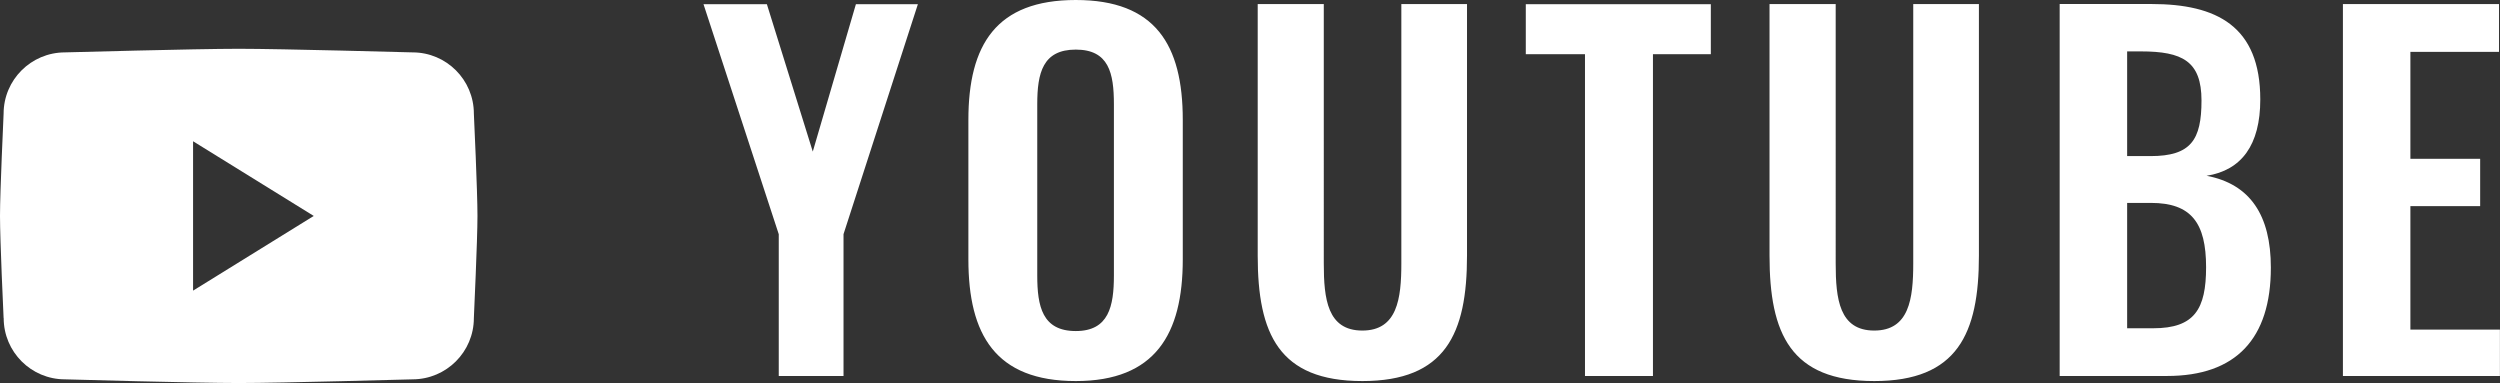 <?xml version="1.0" encoding="UTF-8"?><svg id="_レイヤー_2" xmlns="http://www.w3.org/2000/svg" width="304.94" height="46.72" viewBox="0 0 304.94 46.72"><rect x="0" y="0" width="304.94" height="46.72" fill="#333333" stroke="none"/><g id="_レイヤー_1-2"><g id="ttl-youtube-f"><path id="_パス_198462" d="M94.99,45.86h7.9v-17.3L111.96.51h-7.56l-5.26,17.98L93.54.51h-7.73l9.18,28.06v17.3ZM131.22,46.48c9.69,0,13.05-5.72,13.05-14.84V14.62c0-9.18-3.36-14.62-13.05-14.62s-13.1,5.43-13.1,14.62v17.02c0,9.18,3.3,14.84,13.1,14.84ZM131.22,40.38c-4.09,0-4.7-3.02-4.7-6.78V12.71c0-3.81.67-6.66,4.7-6.66s4.65,2.86,4.65,6.66v20.89c0,3.75-.62,6.78-4.65,6.78h0ZM166.17,46.48c10.14,0,12.77-5.77,12.77-15.29V.5h-8.01v31.64c0,4.31-.5,8.18-4.76,8.18s-4.7-3.86-4.7-8.18V.5h-8.06v30.69c0,9.52,2.57,15.29,12.76,15.29ZM193.33,45.86h8.29V6.61h7.06V.51h-22.57v6.1h7.22v39.26ZM228.61,46.48c10.14,0,12.77-5.77,12.77-15.29V.5h-8.01v31.64c0,4.31-.5,8.18-4.76,8.18s-4.7-3.86-4.7-8.18V.5h-8.07v30.69c0,9.52,2.58,15.29,12.77,15.29ZM251.23,45.86h13.1c8.4,0,12.66-4.54,12.66-13.22,0-6.38-2.52-10.19-7.84-11.2,4.26-.67,6.55-3.75,6.55-9.3,0-8.96-5.32-11.65-13.27-11.65h-11.2v45.36ZM259.46,19.04V6.27h1.68c5.04,0,7.39,1.18,7.39,5.99s-1.29,6.78-6.22,6.78h-2.86ZM259.46,40.04v-15.29h2.91c4.93,0,6.72,2.46,6.72,7.84,0,5.1-1.4,7.45-6.44,7.45h-3.19ZM285.78,45.86h19.15v-5.66h-10.92v-15.06h8.51v-5.77h-8.51V6.33h10.81V.5h-19.04v45.36Z" fill="#fff"/><path id="_前面オブジェクトで型抜き_1" d="M29.13,46.72c-5.21,0-21.05-.44-21.21-.45-4.12,0-7.47-3.35-7.47-7.47H.44c-.02-.39-.44-9.45-.44-12.47s.43-12.08.44-12.46H.44c0-4.13,3.35-7.47,7.47-7.48.16,0,15.97-.44,21.21-.44s21.05.44,21.21.44c4.12,0,7.47,3.35,7.47,7.47h0c.02.39.44,9.44.44,12.47s-.43,12.08-.44,12.46h0c0,4.13-3.35,7.47-7.47,7.48-.16,0-16,.45-21.21.45ZM23.55,17.23v18.22l14.72-9.11-14.72-9.11Z" fill="#fff"/></g></g></svg>